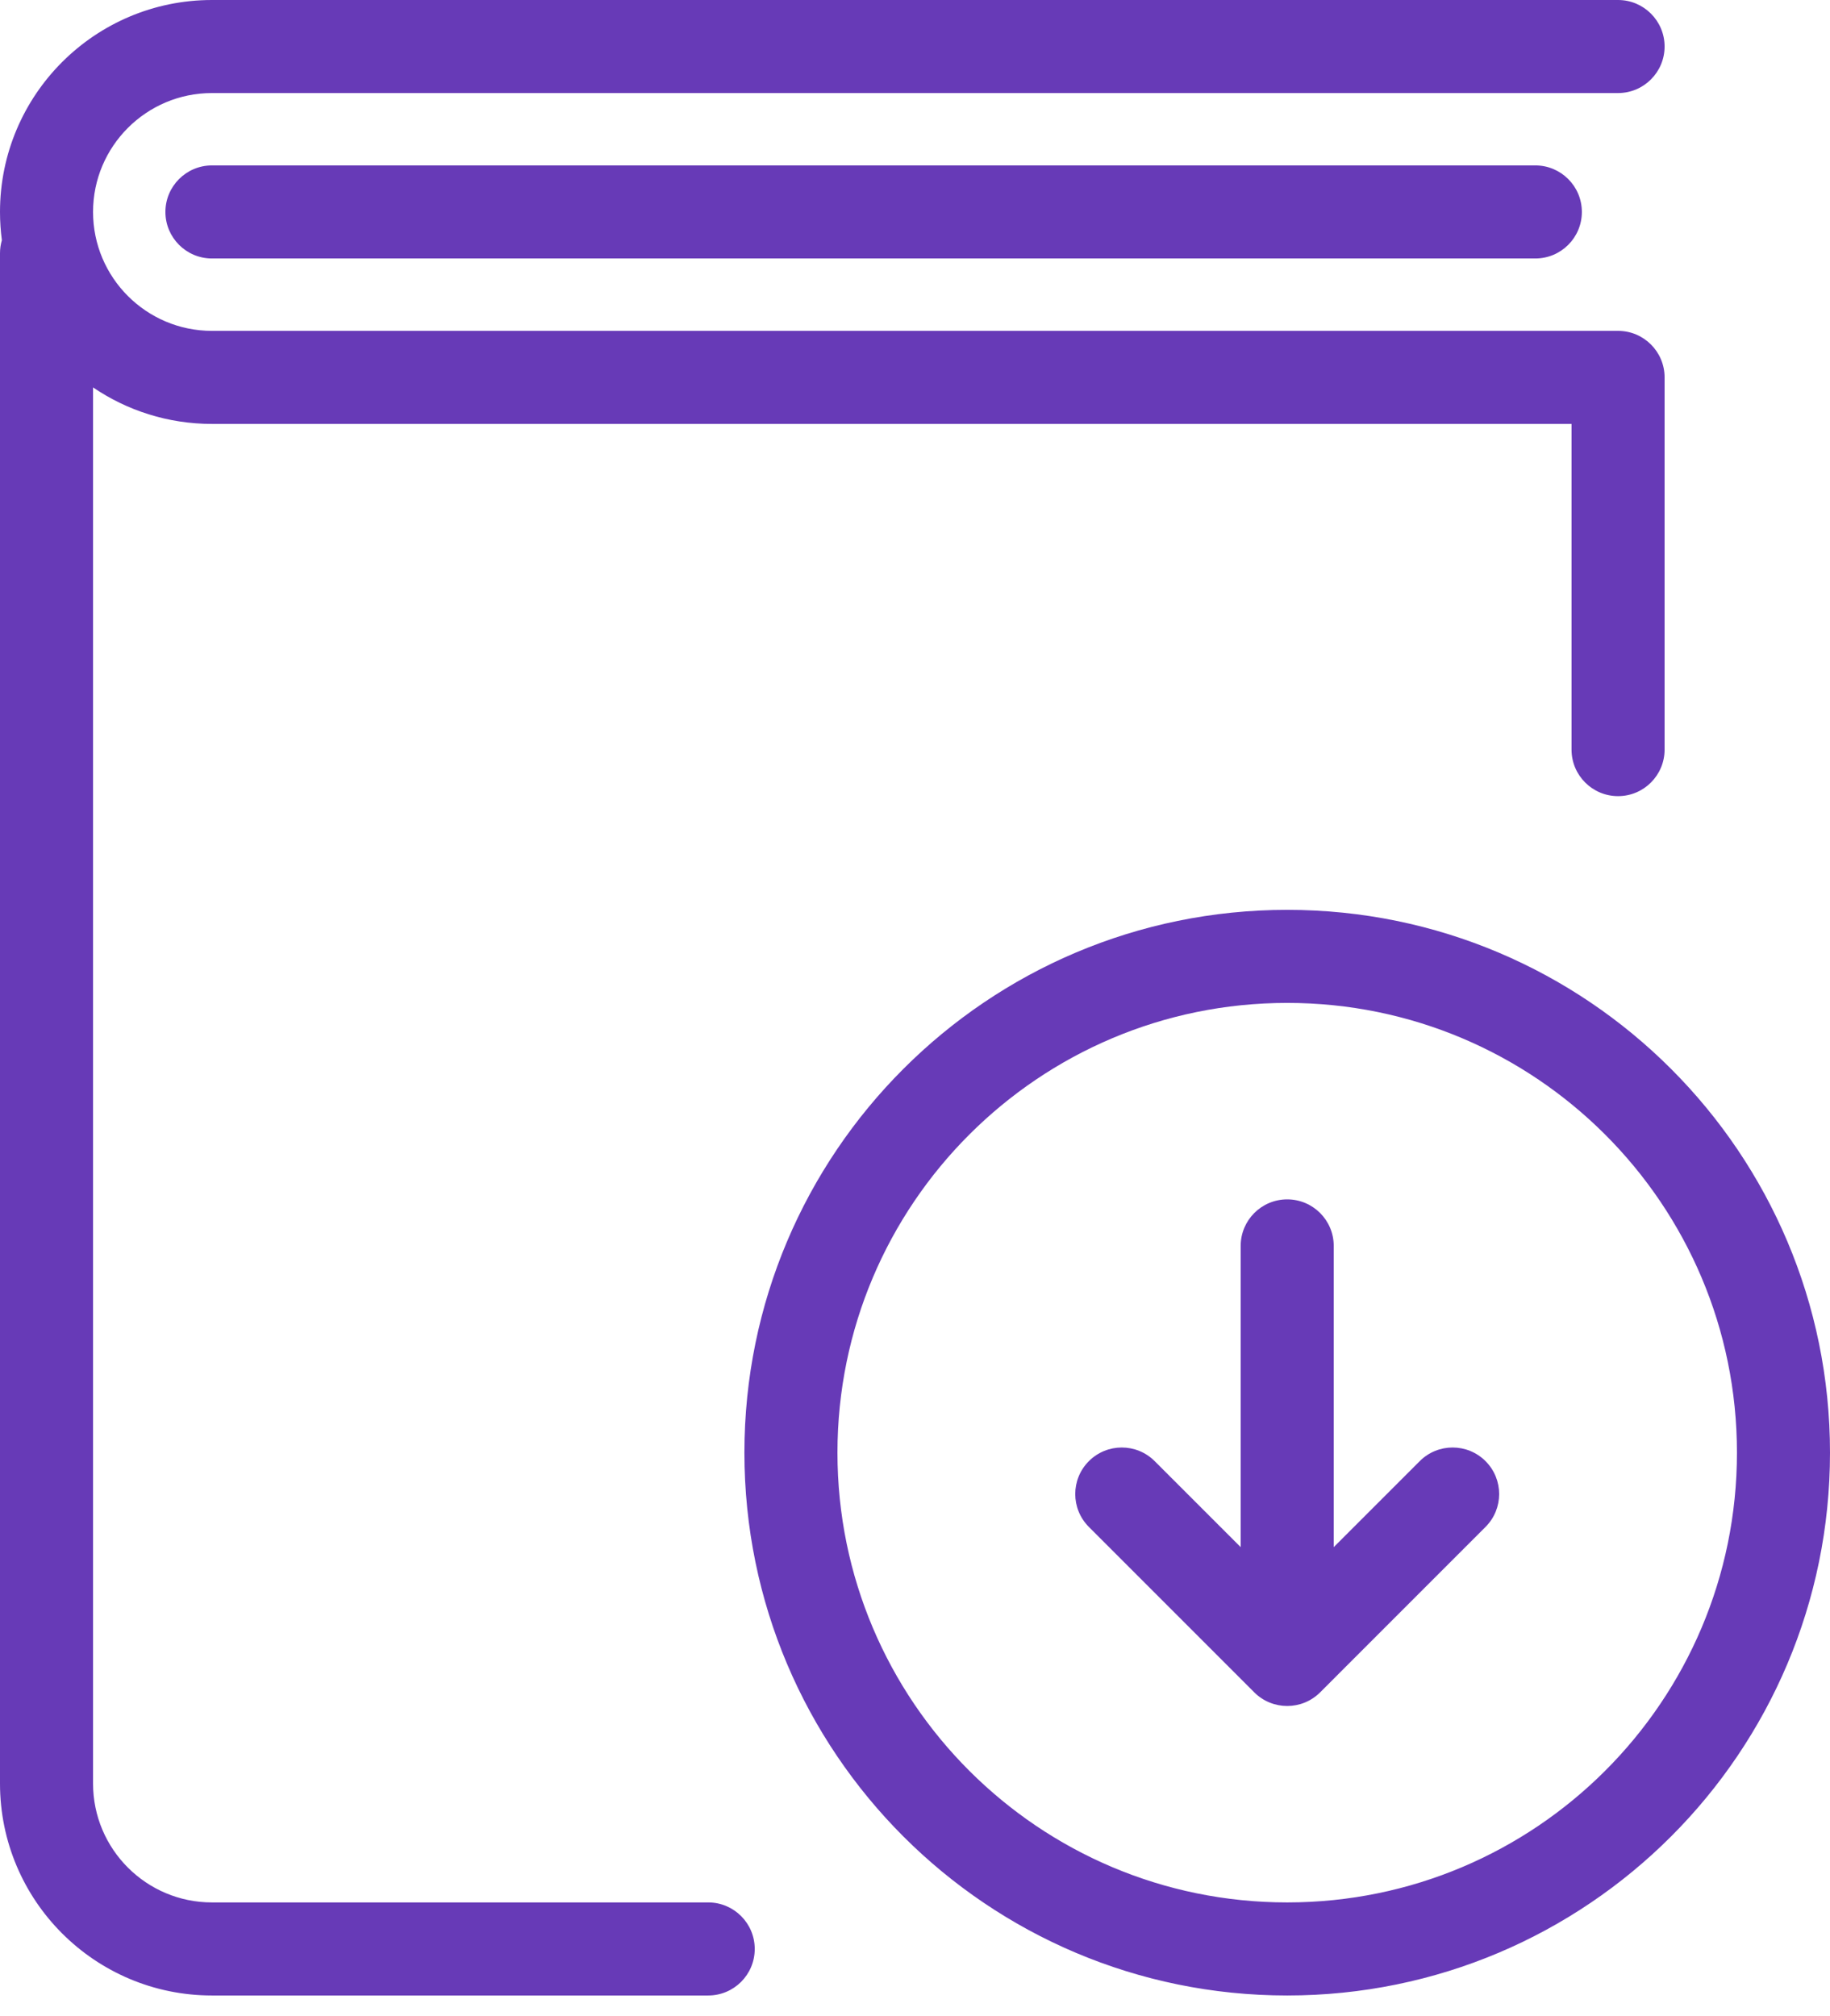 <?xml version="1.0" encoding="UTF-8"?>
<svg width="59px" height="65px" viewBox="0 0 59 65" version="1.1" xmlns="http://www.w3.org/2000/svg" xmlns:xlink="http://www.w3.org/1999/xlink">
    <!-- Generator: Sketch 49.3 (51167) - http://www.bohemiancoding.com/sketch -->
    <title>ic-документы-онлайн</title>
    <desc>Created with Sketch.</desc>
    <defs></defs>
    <g id="Icons" stroke="none" stroke-width="1" fill="none" fill-rule="evenodd">
        <path d="M40,49.879 L40,40.167 C40,39.338 40.672,38.667 41.5,38.667 C42.328,38.667 43,39.338 43,40.167 L43,49.879 L45.773,47.106 C46.358,46.52 47.308,46.52 47.894,47.106 C48.48,47.692 48.48,48.642 47.894,49.227 L42.561,54.561 C41.975,55.146 41.025,55.146 40.439,54.561 L35.106,49.227 C34.52,48.642 34.52,47.692 35.106,47.106 C35.692,46.52 36.642,46.52 37.227,47.106 L40,49.879 Z M0.06,7.744 C0.021,7.446 0,7.142 0,6.833 C0,3.061 3.061,0 6.833,0 L52.167,0 C52.995,0 53.667,0.672 53.667,1.5 C53.667,2.328 52.995,3 52.167,3 L6.833,3 C4.718,3 3,4.718 3,6.833 C3,8.949 4.718,10.667 6.833,10.667 L52.167,10.667 C52.995,10.667 53.667,11.338 53.667,12.167 L53.667,24.167 C53.667,24.995 52.995,25.667 52.167,25.667 C51.338,25.667 50.667,24.995 50.667,24.167 L50.667,13.667 L6.833,13.667 C5.413,13.667 4.093,13.233 3,12.49 L3,57.5 C3,59.616 4.718,61.333 6.833,61.333 L22.833,61.333 C23.662,61.333 24.333,62.005 24.333,62.833 C24.333,63.662 23.662,64.333 22.833,64.333 L6.833,64.333 C3.061,64.333 0,61.272 0,57.5 L0,8.167 C0,8.02 0.021,7.878 0.06,7.744 Z M59,46.833 C59,56.499 51.166,64.333 41.5,64.333 C31.836,64.333 24,56.498 24,46.833 C24,37.17 31.837,29.333 41.5,29.333 C51.165,29.333 59,37.169 59,46.833 Z M56,46.833 C56,38.826 49.508,32.333 41.5,32.333 C33.494,32.333 27,38.827 27,46.833 C27,54.841 33.493,61.333 41.5,61.333 C49.509,61.333 56,54.842 56,46.833 Z M6.833,8.333 C6.005,8.333 5.333,7.662 5.333,6.833 C5.333,6.005 6.005,5.333 6.833,5.333 L49.5,5.333 C50.328,5.333 51,6.005 51,6.833 C51,7.662 50.328,8.333 49.5,8.333 L6.833,8.333 Z" id="ic-документы-онлайн" fill="#673AB7" fill-rule="nonzero"></path>
    </g>
</svg>